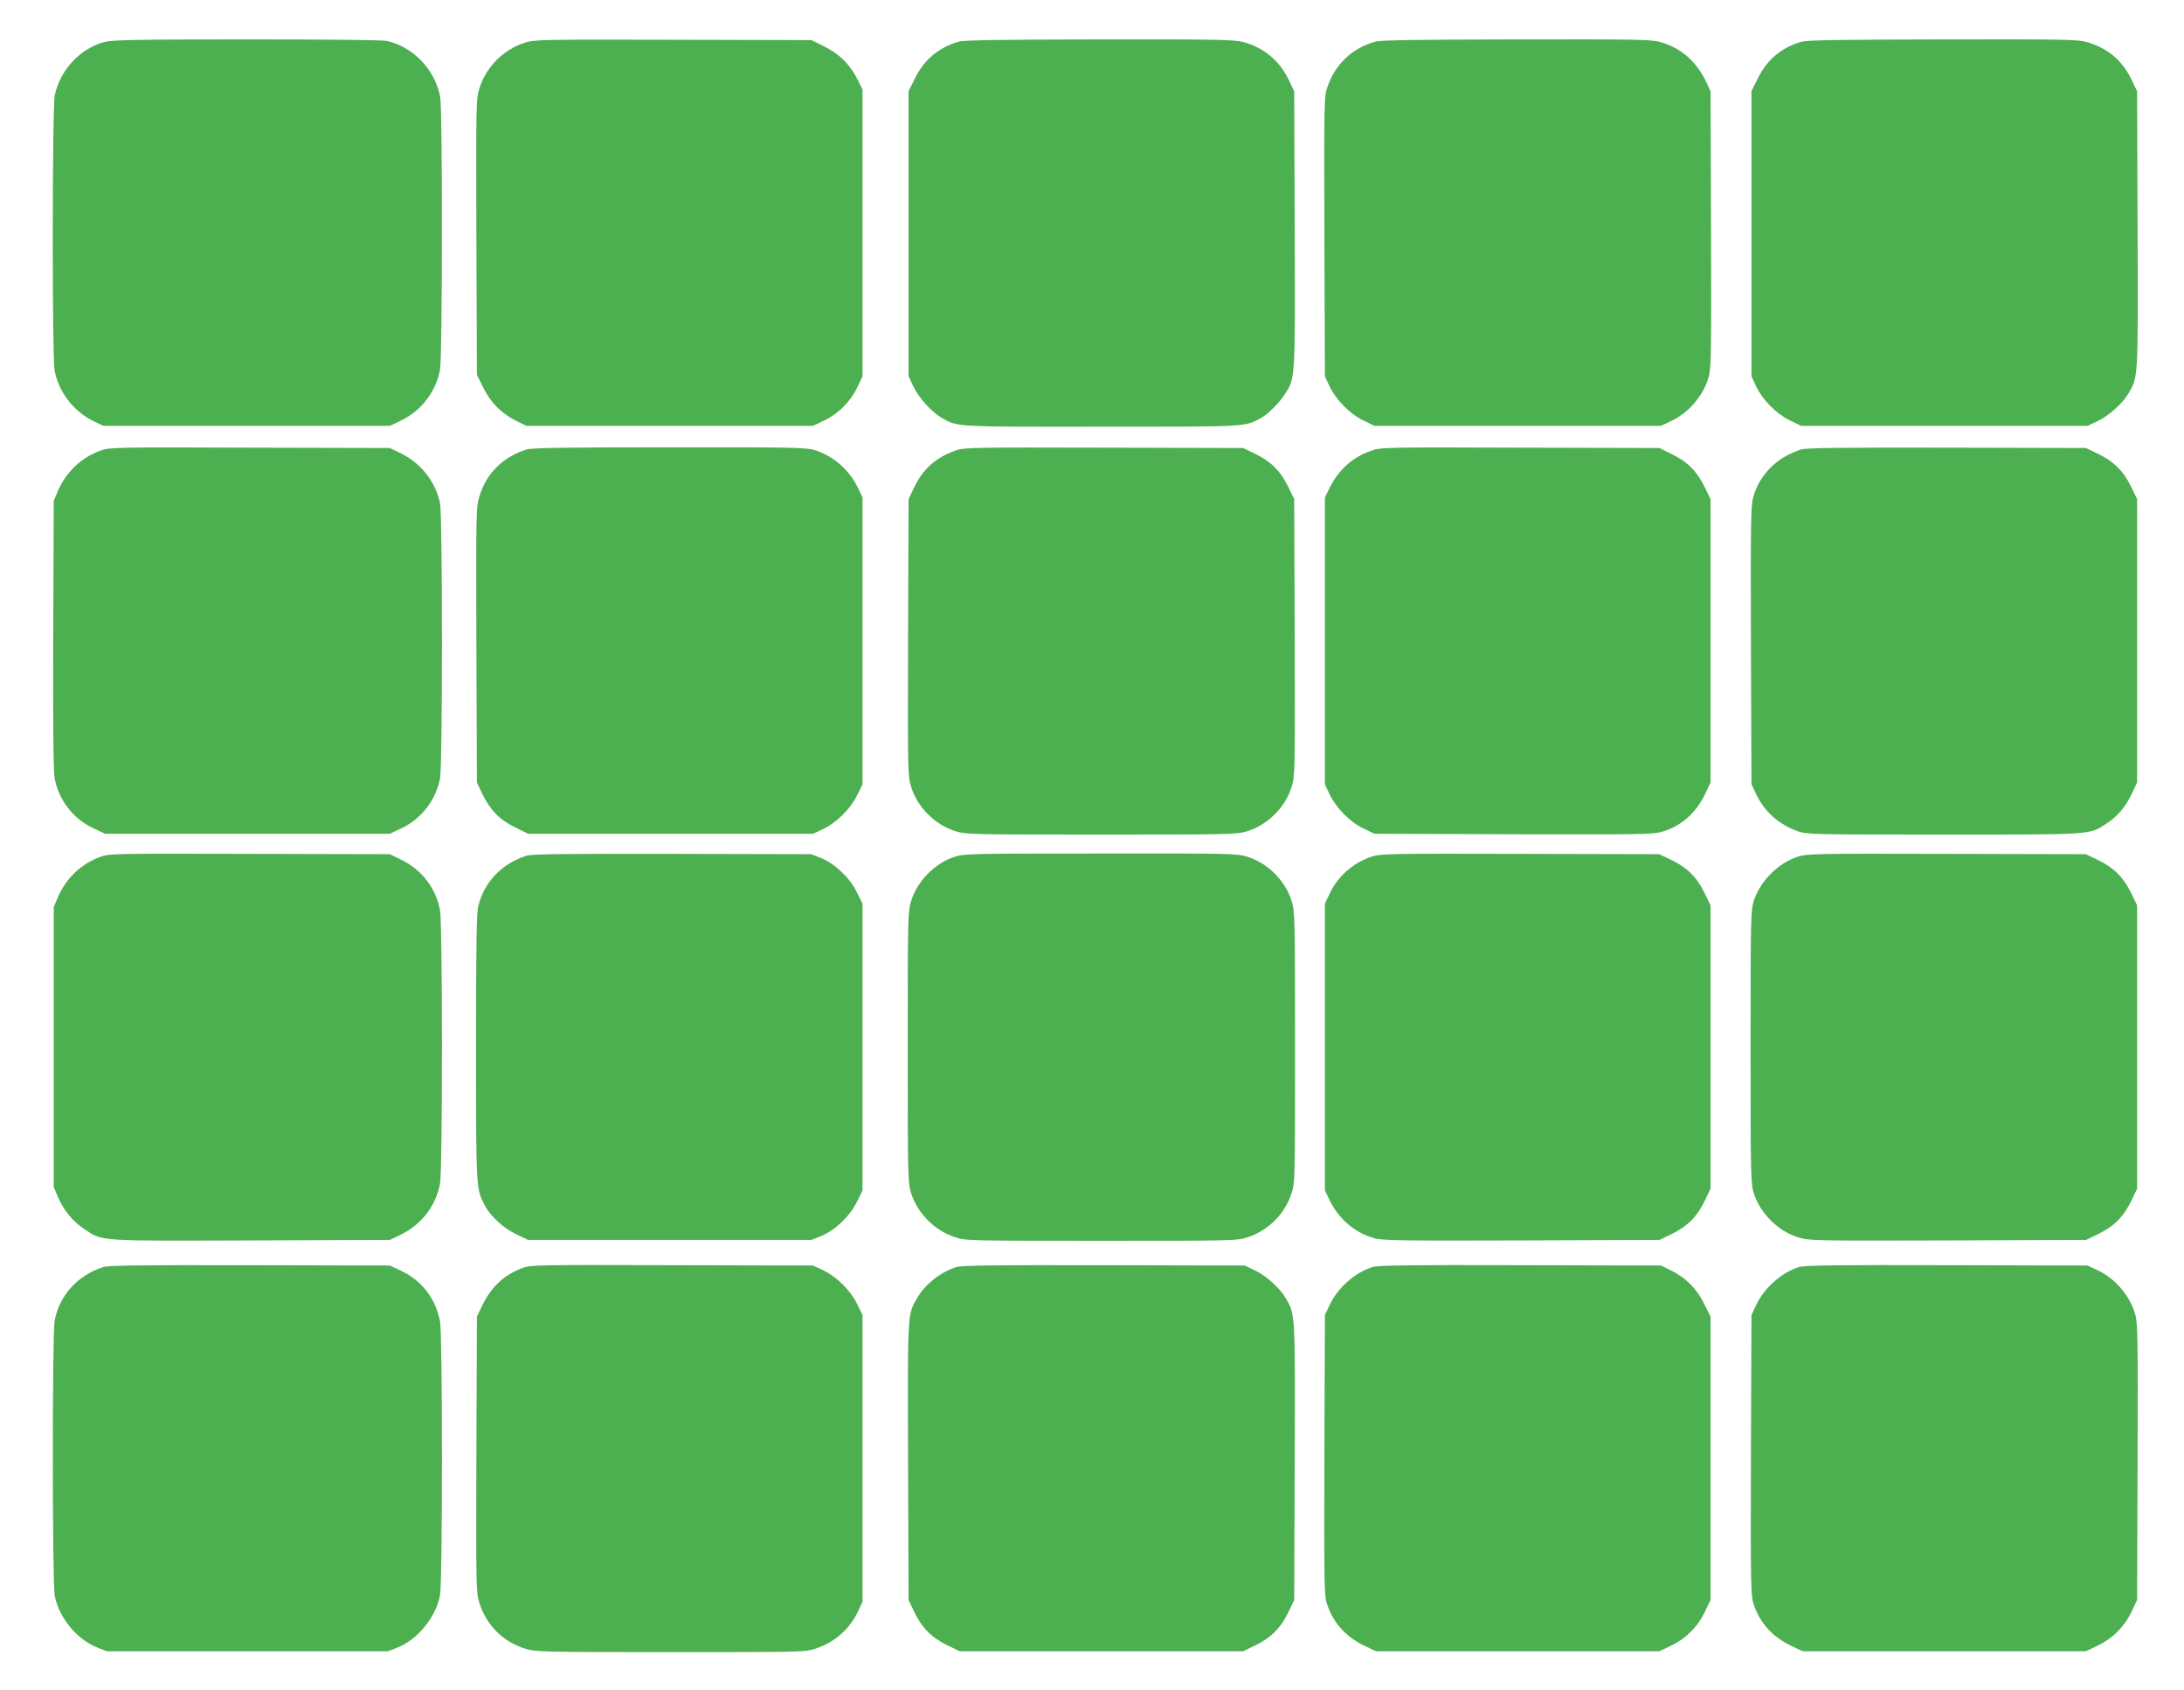 <?xml version="1.0" standalone="no"?>
<!DOCTYPE svg PUBLIC "-//W3C//DTD SVG 20010904//EN"
 "http://www.w3.org/TR/2001/REC-SVG-20010904/DTD/svg10.dtd">
<svg version="1.0" xmlns="http://www.w3.org/2000/svg"
 width="1280pt" height="990pt" viewBox="0 0 1280 990"
 preserveAspectRatio="xMidYMid meet">
<g transform="translate(0,990) scale(0.1,-0.1)"
fill="#4caf50" stroke="none">
<path d="M612 9654 c-142 -38 -259 -163 -291 -312 -15 -70 -16 -1535 -1 -1613
23 -124 111 -239 225 -295 l60 -29 840 0 840 0 65 31 c119 57 205 168 229 299
14 77 15 1520 1 1596 -30 160 -156 293 -312 329 -27 6 -342 9 -823 9 -644 0
-789 -3 -833 -15z"/>
<path d="M3076 9650 c-127 -41 -228 -143 -267 -270 -19 -63 -19 -91 -17 -871
l3 -805 38 -76 c43 -88 107 -152 195 -195 l57 -28 840 0 840 0 65 31 c83 39
155 111 194 194 l31 65 0 840 0 840 -28 57 c-43 88 -107 152 -195 195 l-76 38
-810 2 c-773 2 -814 1 -870 -17z"/>
<path d="M5620 9656 c-117 -33 -203 -104 -257 -214 l-38 -76 0 -835 0 -836 27
-57 c31 -67 105 -149 165 -185 94 -55 73 -54 941 -53 853 0 833 -1 926 47 43
22 111 89 145 141 63 100 62 76 59 968 l-3 809 -32 67 c-53 112 -148 191 -268
222 -51 14 -165 16 -840 15 -592 -1 -791 -4 -825 -13z"/>
<path d="M8060 9656 c-135 -38 -235 -132 -280 -265 -20 -61 -20 -73 -18 -879
l3 -817 27 -58 c38 -80 117 -160 197 -200 l66 -32 840 0 840 0 57 27 c105 49
191 149 222 259 15 50 16 146 14 865 l-3 809 -23 50 c-55 119 -143 199 -259
235 -63 19 -91 20 -852 19 -595 -1 -797 -4 -831 -13z"/>
<path d="M10560 9656 c-117 -33 -203 -104 -257 -214 l-38 -76 0 -835 0 -836
27 -58 c38 -80 117 -160 197 -200 l66 -32 840 0 840 0 57 27 c67 31 147 103
182 162 58 99 57 79 54 962 l-3 809 -28 59 c-54 117 -137 190 -258 227 -58 18
-102 19 -847 18 -597 -1 -798 -4 -832 -13z"/>
<path d="M592 7261 c-114 -40 -205 -126 -254 -241 l-23 -55 -3 -783 c-2 -514
1 -803 8 -840 23 -128 108 -239 227 -295 l68 -32 835 0 835 0 66 31 c118 56
201 162 228 292 15 74 15 1540 0 1614 -27 126 -111 233 -228 291 l-66 32 -820
2 c-774 3 -823 2 -873 -16z"/>
<path d="M3085 7266 c-139 -44 -234 -139 -276 -276 -19 -63 -19 -92 -17 -870
l3 -805 31 -65 c46 -95 101 -153 192 -197 l76 -38 835 0 836 0 58 27 c80 38
160 117 200 197 l32 66 0 840 0 840 -27 57 c-49 104 -148 190 -257 222 -48 14
-152 16 -850 15 -613 0 -805 -3 -836 -13z"/>
<path d="M5605 7262 c-120 -42 -196 -109 -249 -221 l-31 -66 -3 -810 c-2 -786
-2 -812 18 -875 36 -119 140 -223 259 -260 61 -19 93 -20 856 -20 763 0 795 1
856 20 119 37 223 141 259 260 20 63 20 89 18 876 l-3 810 -37 76 c-45 91
-103 147 -196 191 l-67 32 -815 2 c-753 2 -819 1 -865 -15z"/>
<path d="M8036 7259 c-109 -38 -191 -111 -244 -219 l-27 -55 0 -840 0 -840 27
-58 c38 -80 117 -161 197 -200 l66 -32 814 -3 c723 -2 821 -1 870 14 113 32
200 109 255 223 l31 66 0 830 0 830 -31 65 c-46 95 -101 153 -192 197 l-76 38
-815 2 c-800 3 -817 2 -875 -18z"/>
<path d="M10555 7266 c-141 -45 -241 -145 -279 -277 -15 -49 -16 -147 -14
-870 l3 -814 27 -57 c48 -103 136 -181 246 -219 52 -18 96 -19 852 -19 876 0
853 -2 952 62 65 41 115 99 152 177 l31 66 0 831 0 830 -37 76 c-45 91 -103
147 -196 191 l-67 32 -815 2 c-639 1 -824 -1 -855 -11z"/>
<path d="M592 4881 c-114 -40 -205 -126 -254 -241 l-23 -55 0 -820 0 -820 23
-55 c35 -81 86 -144 154 -190 111 -74 68 -71 979 -68 l814 3 66 32 c120 59
204 169 228 298 15 81 15 1519 0 1601 -24 129 -106 237 -226 296 l-68 33 -820
2 c-773 2 -823 2 -873 -16z"/>
<path d="M3085 4886 c-143 -46 -244 -150 -281 -291 -11 -40 -14 -211 -14 -830
0 -831 0 -827 49 -924 34 -66 112 -138 189 -174 l67 -32 830 0 830 0 58 23
c81 33 168 116 209 200 l33 67 0 840 0 840 -33 67 c-41 84 -128 167 -209 200
l-58 23 -815 2 c-639 1 -824 -1 -855 -11z"/>
<path d="M5595 4880 c-115 -37 -219 -142 -255 -259 -19 -61 -20 -93 -20 -856
0 -763 1 -795 20 -856 37 -118 137 -219 257 -258 62 -21 79 -21 858 -21 779 0
796 0 858 21 120 39 217 136 256 256 21 62 21 79 21 857 0 764 -1 796 -20 857
-37 119 -140 222 -259 259 -61 19 -92 20 -860 19 -757 0 -799 -1 -856 -19z"/>
<path d="M8040 4881 c-108 -35 -200 -115 -248 -219 l-27 -57 0 -840 0 -840 29
-60 c53 -108 147 -188 257 -219 49 -15 147 -16 865 -14 l810 3 76 37 c91 45
147 103 191 196 l32 67 0 831 0 830 -37 76 c-45 91 -103 147 -196 191 l-67 32
-815 2 c-757 2 -819 1 -870 -16z"/>
<path d="M10535 4880 c-113 -37 -216 -140 -255 -254 -19 -58 -20 -85 -20 -861
0 -776 1 -803 20 -861 40 -117 143 -219 260 -254 63 -20 89 -20 876 -18 l810
3 76 37 c91 45 147 103 191 196 l32 67 0 831 0 830 -37 76 c-45 91 -103 147
-196 191 l-67 32 -815 2 c-782 2 -817 1 -875 -17z"/>
<path d="M605 2476 c-150 -48 -257 -166 -285 -315 -14 -77 -14 -1543 1 -1613
27 -129 129 -252 246 -300 l58 -23 825 0 825 0 58 23 c117 48 223 179 246 306
15 83 15 1520 0 1602 -24 133 -106 240 -226 297 l-68 32 -820 2 c-643 1 -829
-1 -860 -11z"/>
<path d="M3063 2471 c-107 -39 -185 -112 -237 -221 l-31 -65 -3 -805 c-2 -779
-2 -807 17 -870 40 -131 139 -230 269 -270 62 -19 95 -20 853 -20 772 0 791 0
851 21 111 37 198 114 247 218 l26 56 0 840 0 840 -32 66 c-40 80 -120 159
-200 197 l-58 27 -825 2 c-785 2 -828 2 -877 -16z"/>
<path d="M5605 2476 c-92 -29 -182 -100 -229 -180 -58 -99 -57 -79 -54 -962
l3 -809 32 -67 c44 -93 100 -151 191 -196 l76 -37 831 0 831 0 76 37 c91 45
147 103 191 196 l32 67 3 809 c3 883 4 863 -54 962 -35 59 -115 131 -182 162
l-57 27 -825 2 c-646 1 -834 -1 -865 -11z"/>
<path d="M8043 2476 c-103 -33 -204 -122 -251 -224 l-27 -57 -3 -819 c-2 -737
-1 -825 14 -870 36 -113 111 -197 223 -250 l66 -31 830 0 830 0 67 32 c88 41
160 113 201 201 l32 67 0 831 0 830 -38 76 c-43 88 -107 152 -195 195 l-57 28
-825 2 c-662 2 -833 -1 -867 -11z"/>
<path d="M10543 2476 c-103 -33 -204 -122 -251 -224 l-27 -57 -3 -819 c-2
-737 -1 -825 14 -870 36 -113 111 -197 223 -250 l66 -31 830 0 830 0 67 32
c88 41 160 113 201 201 l32 67 3 809 c2 718 1 816 -14 865 -31 110 -117 210
-222 259 l-57 27 -825 2 c-662 2 -833 -1 -867 -11z"/>
</g>
</svg>
